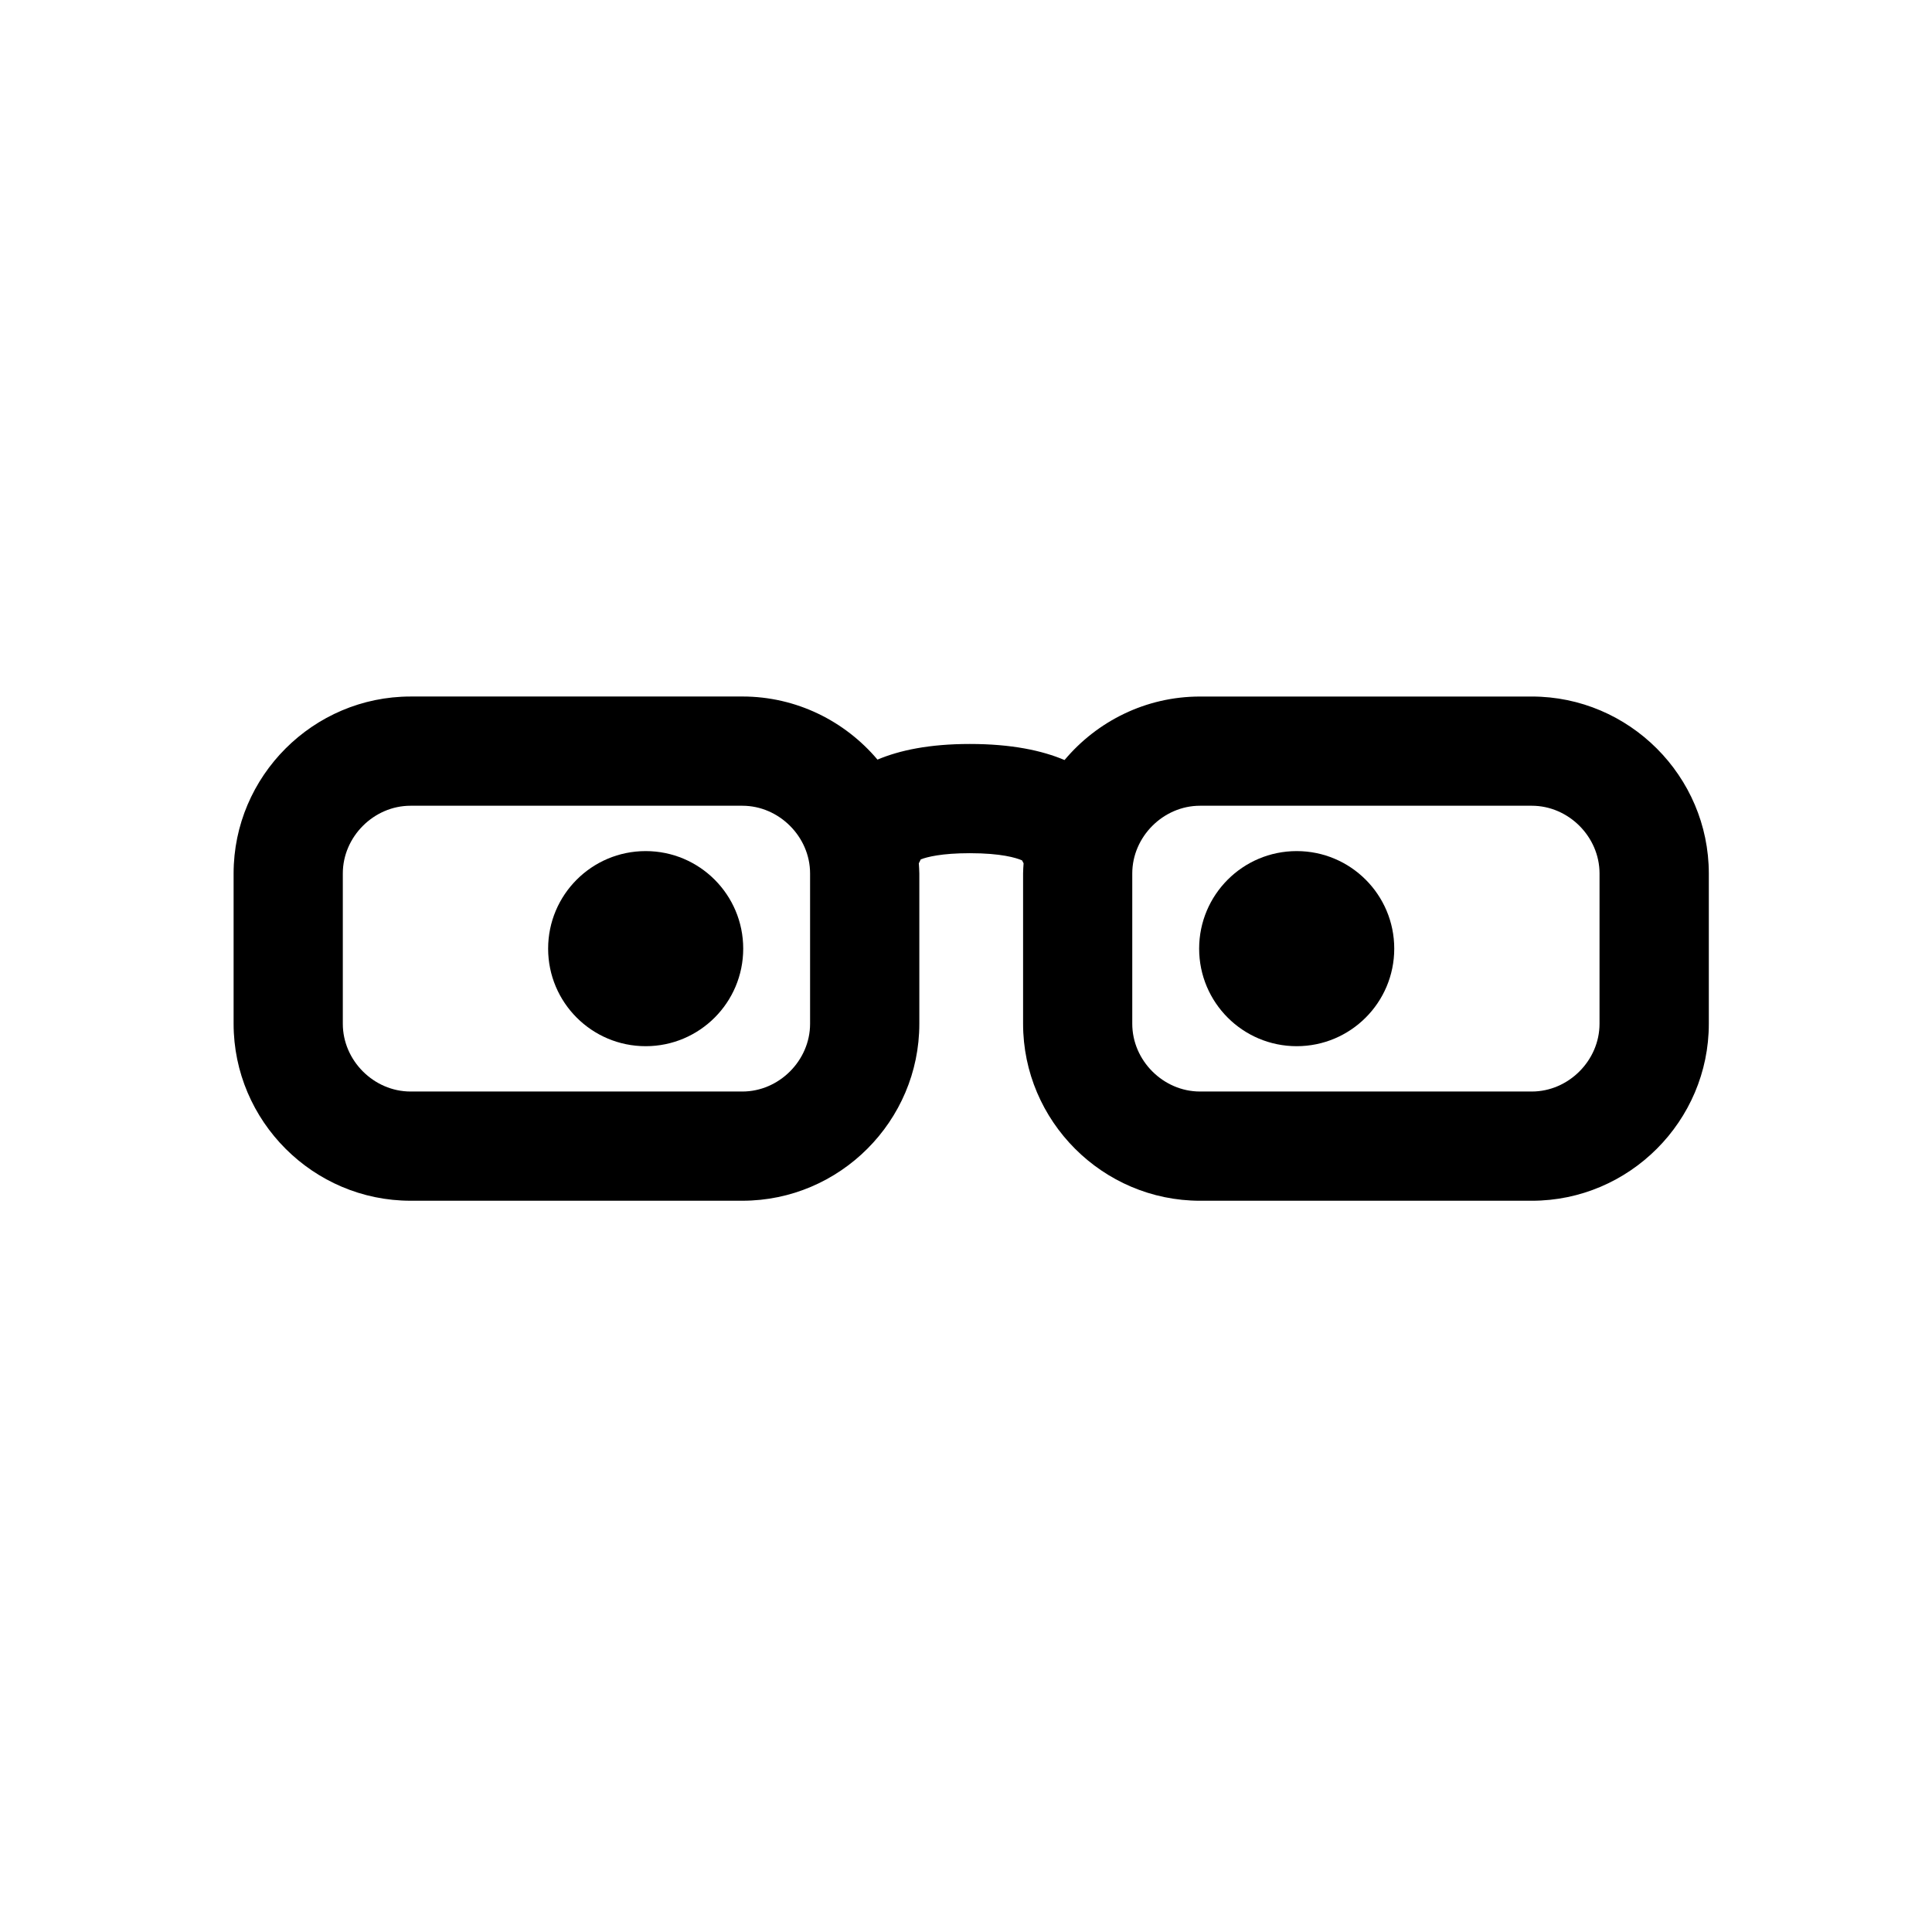 <?xml version="1.0" encoding="UTF-8"?>
<!-- Uploaded to: ICON Repo, www.svgrepo.com, Generator: ICON Repo Mixer Tools -->
<svg fill="#000000" width="800px" height="800px" version="1.1" viewBox="144 144 512 512" xmlns="http://www.w3.org/2000/svg">
 <g>
  <path d="m549.95 328.59h-87.941c-14.375 0-27.277 6.566-35.895 16.828-5.965-2.519-14.027-4.258-25.109-4.258-10.766 0-18.625 1.684-24.465 4.144-8.621-10.203-21.477-16.723-35.797-16.723l-87.945 0.004c-25.785 0-46.891 21.098-46.891 46.883v39.848c0 25.785 21.098 46.891 46.891 46.891h87.941c25.789 0 46.891-21.098 46.891-46.891v-39.848c0-0.91-0.086-1.797-0.137-2.695 0.176-0.344 0.371-0.676 0.52-1.031 1.656-0.629 5.473-1.637 12.992-1.637 8.316 0 12.281 1.223 13.852 1.906 0.117 0.266 0.277 0.516 0.402 0.777-0.051 0.898-0.133 1.785-0.133 2.684v39.848c0 25.785 21.098 46.891 46.895 46.891h87.941c25.781 0 46.891-21.098 46.891-46.891v-39.848c-0.02-25.785-21.117-46.883-46.902-46.883zm-191.27 86.73c0 9.73-8.223 17.945-17.945 17.945h-87.941c-9.734 0-17.945-8.219-17.945-17.945v-39.848c0-9.723 8.211-17.941 17.945-17.941h87.941c9.73 0 17.945 8.219 17.945 17.941zm209.21 0c0 9.73-8.223 17.945-17.945 17.945h-87.938c-9.734 0-17.945-8.219-17.945-17.945v-39.848c0-9.723 8.219-17.941 17.945-17.941h87.941c9.734 0 17.945 8.219 17.945 17.941z"/>
  <path d="m513.49 395.4c0 14.277-11.574 25.852-25.852 25.852-14.277 0-25.852-11.574-25.852-25.852 0-14.277 11.574-25.852 25.852-25.852 14.277 0 25.852 11.574 25.852 25.852"/>
  <path d="m340.96 395.4c0 14.277-11.574 25.852-25.848 25.852-14.277 0-25.852-11.574-25.852-25.852 0-14.277 11.574-25.852 25.852-25.852 14.273 0 25.848 11.574 25.848 25.852"/>
 </g>
</svg>